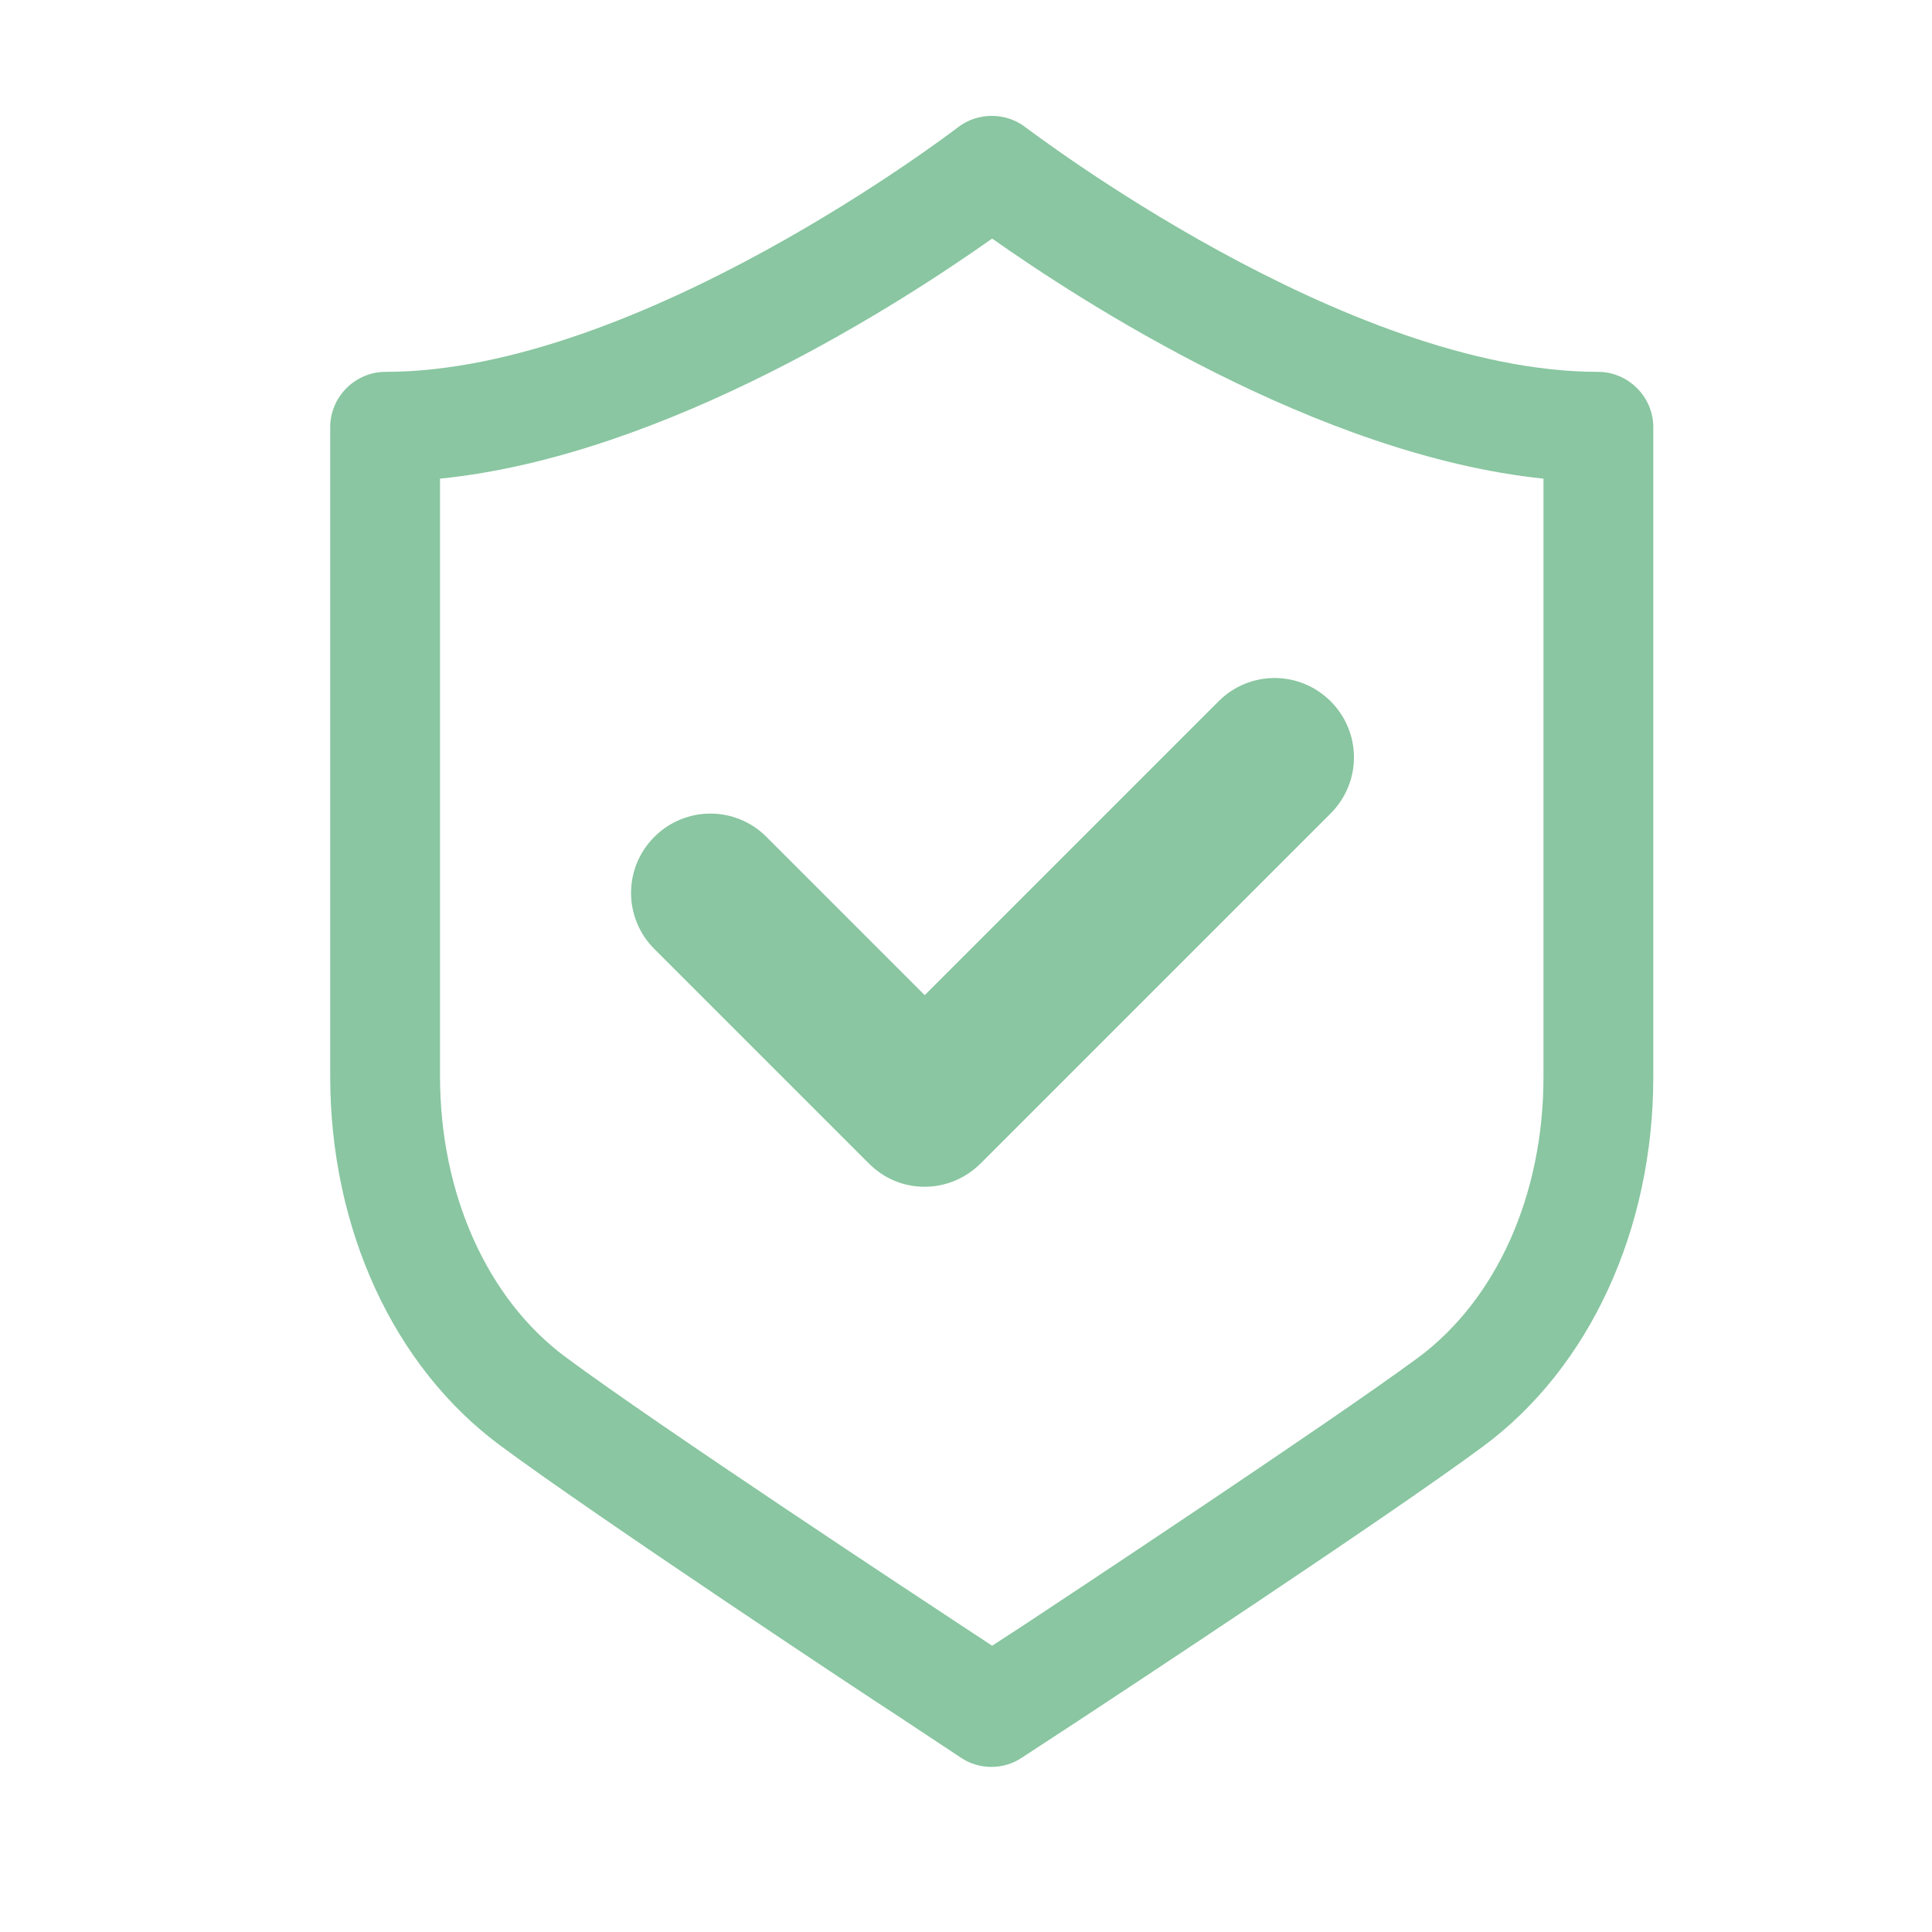 <?xml version="1.0" encoding="utf-8"?>
<!-- Generator: Adobe Illustrator 26.1.0, SVG Export Plug-In . SVG Version: 6.00 Build 0)  -->
<svg version="1.1" id="Ebene_1" xmlns="http://www.w3.org/2000/svg" xmlns:xlink="http://www.w3.org/1999/xlink" x="0px" y="0px"
	 viewBox="0 0 255.1 255.1" style="enable-background:new 0 0 255.1 255.1;" xml:space="preserve">
<style type="text/css">
	.st0{fill:#ED87A1;}
	.st1{fill:none;stroke:#000000;stroke-width:13.611;stroke-linecap:round;stroke-linejoin:round;stroke-miterlimit:10;}
	.st2{fill:none;stroke:#000000;stroke-width:13.611;stroke-linecap:round;stroke-miterlimit:10;}
	.st3{fill:#89C6A1;}
	.st4{fill:none;stroke:#00A096;stroke-width:23;stroke-linecap:round;stroke-linejoin:round;stroke-miterlimit:10;}
	.st5{fill:none;stroke:#00A096;stroke-width:16;stroke-linecap:round;stroke-linejoin:round;stroke-miterlimit:10;}
	.st6{fill:#F3C90B;}
</style>
<g>
	<path class="st3" d="M122.1,156.7c-2.7,0-5.3-1-7.4-3.1l-28.3-28.3c-4.1-4.1-4.1-10.7,0-14.8c4.1-4.1,10.7-4.1,14.8,0l20.9,20.9
		l38.8-38.8c4.1-4.1,10.7-4.1,14.8,0c4.1,4.1,4.1,10.7,0,14.8l-46.2,46.2C127.4,155.7,124.7,156.7,122.1,156.7z"/>
</g>
<g>
	<path class="st3" d="M130.9,233.3c-1.4,0-2.8-0.4-4-1.2l-8-5.3c-4.2-2.7-40.4-26.7-52.8-35.9c-14.1-10.4-22.5-28.6-22.5-48.8V56.4
		c0-4,3.3-7.3,7.3-7.3c33.5,0,75.2-32,75.6-32.3c2.6-2,6.3-2,8.9,0c0.6,0.4,42.2,32.3,75.6,32.3c4,0,7.3,3.3,7.3,7.3v85.8
		c0,20.1-8.4,38.4-22.5,48.8c-12.4,9.2-48.7,33.1-52.8,35.8l-8.1,5.3C133.7,232.9,132.3,233.3,130.9,233.3z M58.1,63.2v78.9
		c0,15.5,6.2,29.4,16.6,37.1c12.1,9,48.1,32.7,52.2,35.4l4.1,2.7l4-2.6c4.1-2.7,40.1-26.5,52.2-35.4c10.4-7.7,16.6-21.5,16.6-37.1
		V63.2c-29.9-3.1-61.3-23.6-72.8-31.7C119.4,39.7,88,60.2,58.1,63.2z M130.9,22.5L130.9,22.5L130.9,22.5z"/>
</g>
</svg>

